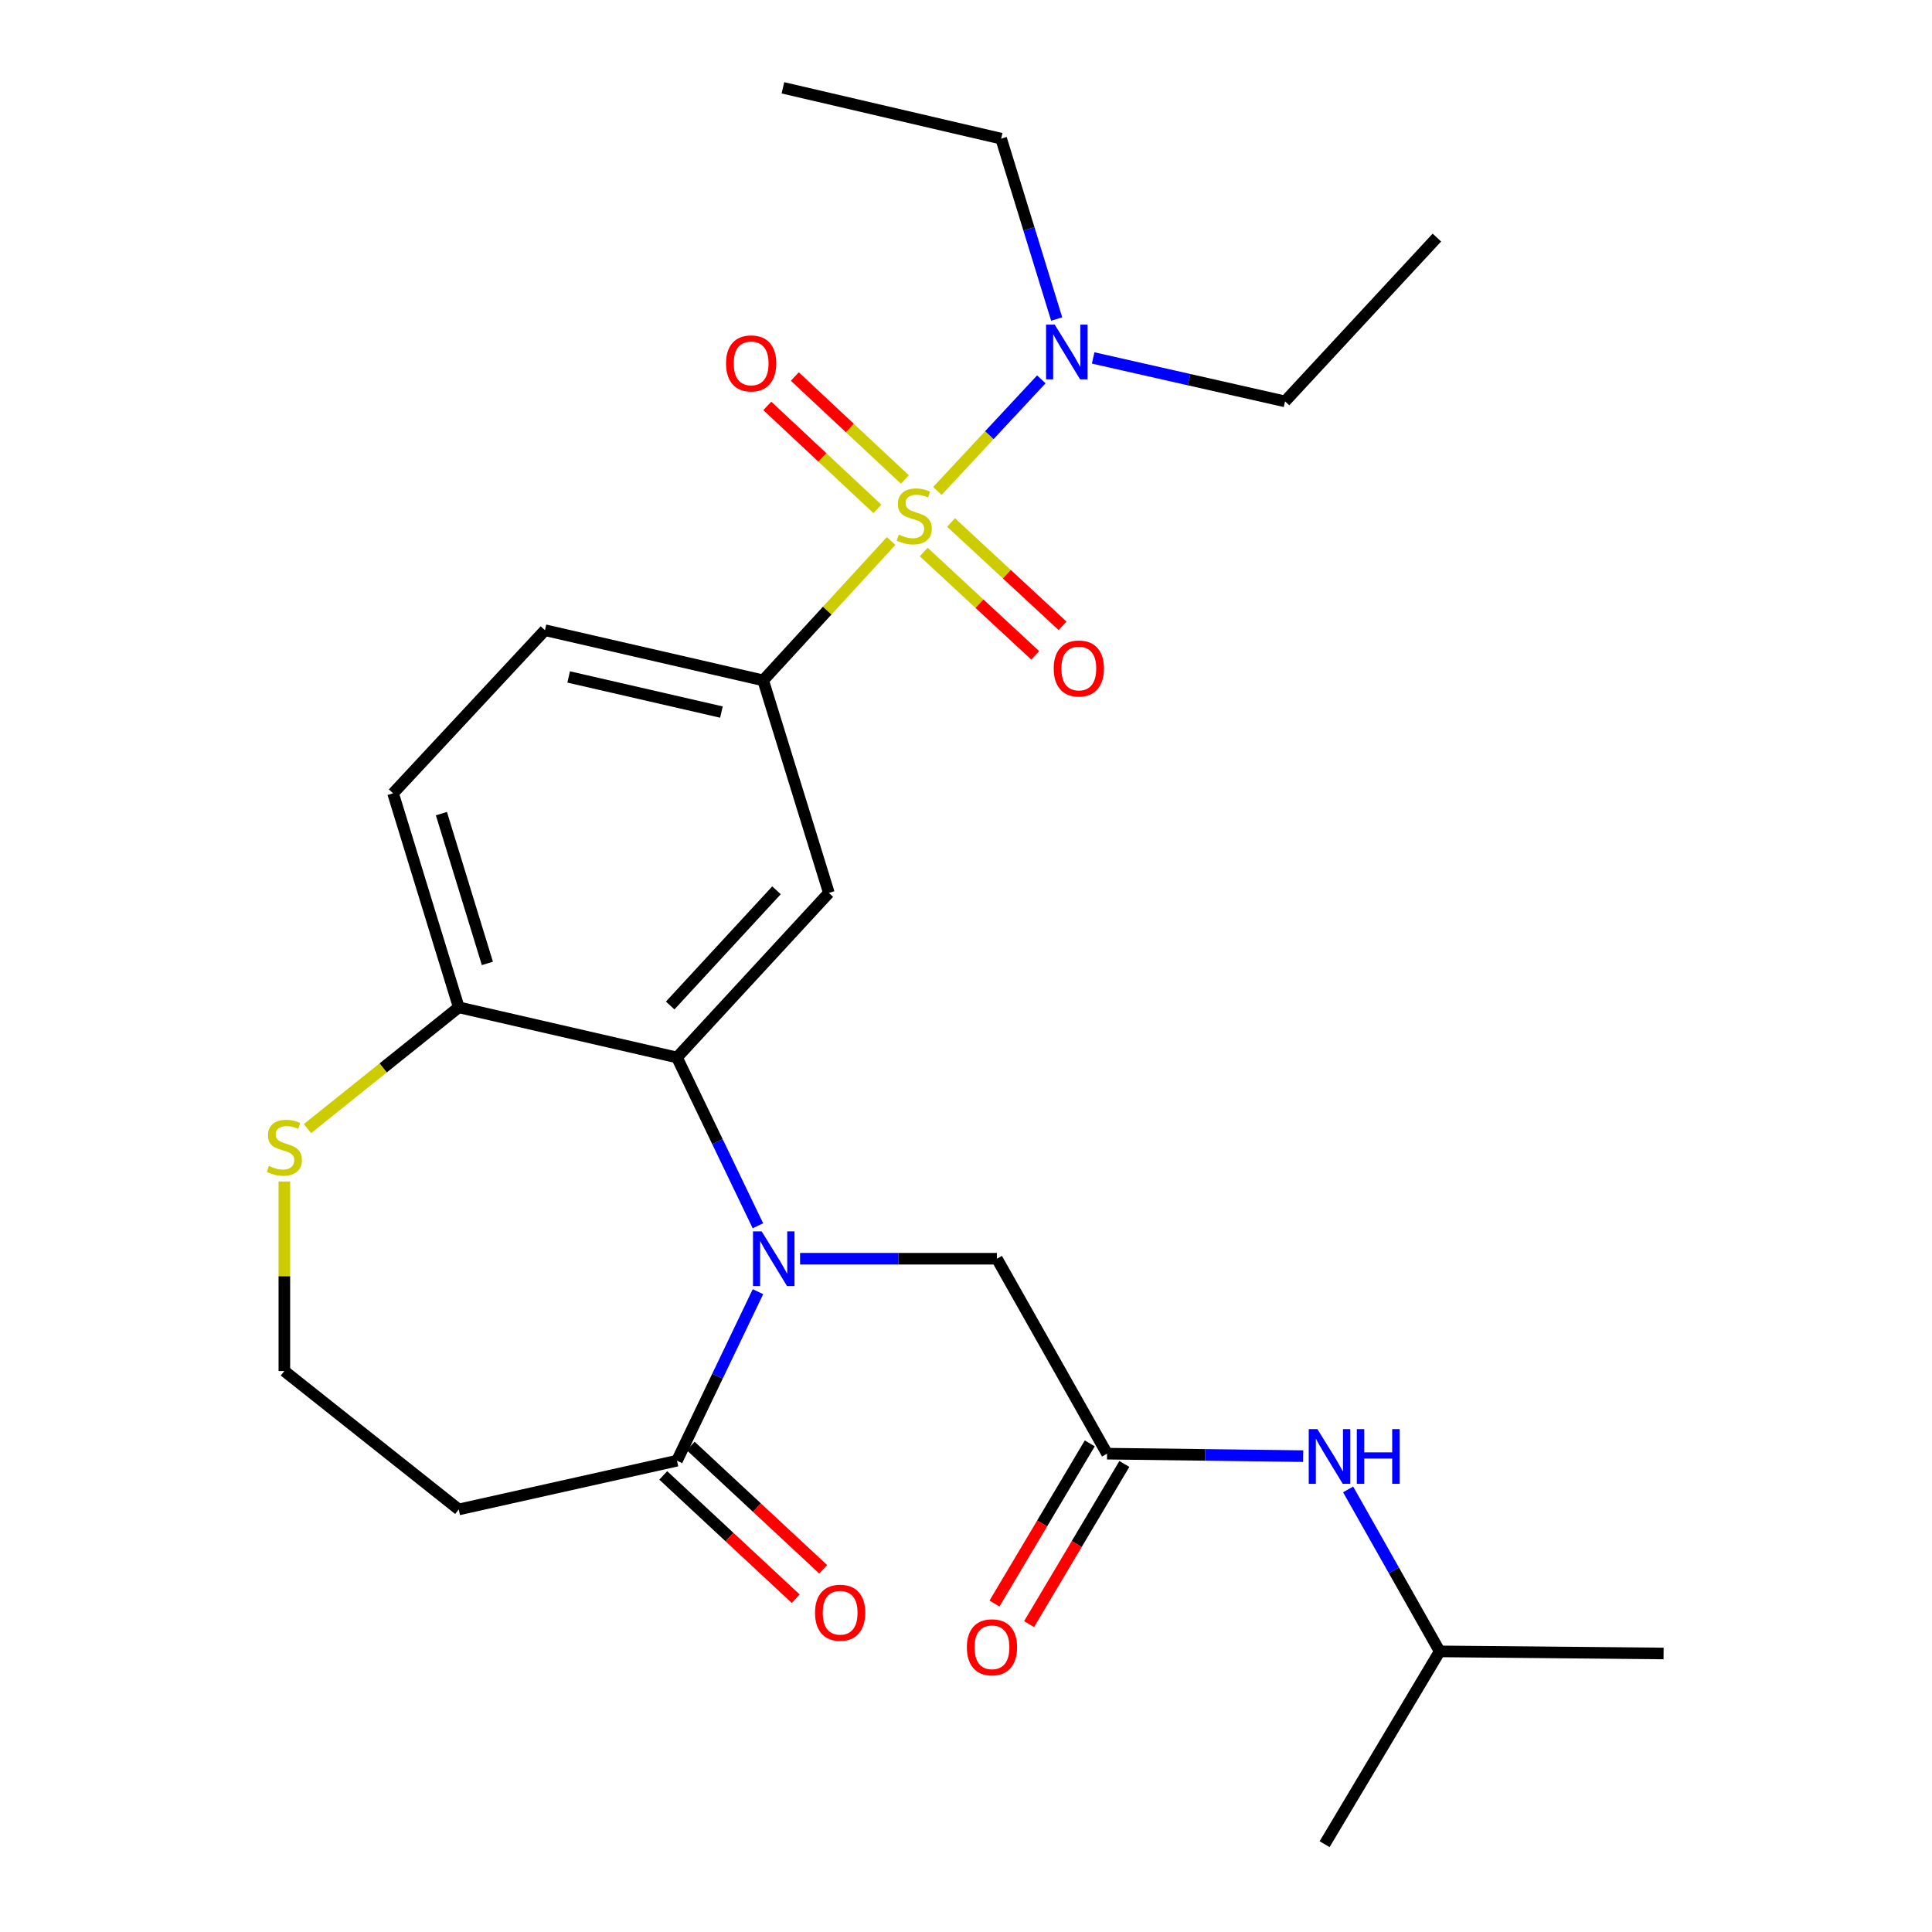 <?xml version='1.0' encoding='iso-8859-1'?>
<svg version='1.1' baseProfile='full'
              xmlns='http://www.w3.org/2000/svg'
                      xmlns:rdkit='http://www.rdkit.org/xml'
                      xmlns:xlink='http://www.w3.org/1999/xlink'
                  xml:space='preserve'
width='1000px' height='1000px' viewBox='0 0 1000 1000'>
<!-- END OF HEADER -->
<rect style='opacity:1.0;fill:#FFFFFF;stroke:none' width='1000' height='1000' x='0' y='0'> </rect>
<path class='bond-2' d='M 461.243,280.02 L 428.131,316.087' style='fill:none;fill-rule:evenodd;stroke:#CCCC00;stroke-width:6px;stroke-linecap:butt;stroke-linejoin:miter;stroke-opacity:1' />
<path class='bond-2' d='M 428.131,316.087 L 395.019,352.154' style='fill:none;fill-rule:evenodd;stroke:#000000;stroke-width:6px;stroke-linecap:butt;stroke-linejoin:miter;stroke-opacity:1' />
<path class='bond-6' d='M 485.19,254.119 L 512.087,225.235' style='fill:none;fill-rule:evenodd;stroke:#CCCC00;stroke-width:6px;stroke-linecap:butt;stroke-linejoin:miter;stroke-opacity:1' />
<path class='bond-6' d='M 512.087,225.235 L 538.985,196.351' style='fill:none;fill-rule:evenodd;stroke:#0000FF;stroke-width:6px;stroke-linecap:butt;stroke-linejoin:miter;stroke-opacity:1' />
<path class='bond-9' d='M 478.116,285.727 L 506.969,312.467' style='fill:none;fill-rule:evenodd;stroke:#CCCC00;stroke-width:6px;stroke-linecap:butt;stroke-linejoin:miter;stroke-opacity:1' />
<path class='bond-9' d='M 506.969,312.467 L 535.822,339.207' style='fill:none;fill-rule:evenodd;stroke:#FF0000;stroke-width:6px;stroke-linecap:butt;stroke-linejoin:miter;stroke-opacity:1' />
<path class='bond-9' d='M 492.277,270.447 L 521.13,297.187' style='fill:none;fill-rule:evenodd;stroke:#CCCC00;stroke-width:6px;stroke-linecap:butt;stroke-linejoin:miter;stroke-opacity:1' />
<path class='bond-9' d='M 521.13,297.187 L 549.983,323.927' style='fill:none;fill-rule:evenodd;stroke:#FF0000;stroke-width:6px;stroke-linecap:butt;stroke-linejoin:miter;stroke-opacity:1' />
<path class='bond-10' d='M 468.359,248.177 L 439.874,221.531' style='fill:none;fill-rule:evenodd;stroke:#CCCC00;stroke-width:6px;stroke-linecap:butt;stroke-linejoin:miter;stroke-opacity:1' />
<path class='bond-10' d='M 439.874,221.531 L 411.389,194.885' style='fill:none;fill-rule:evenodd;stroke:#FF0000;stroke-width:6px;stroke-linecap:butt;stroke-linejoin:miter;stroke-opacity:1' />
<path class='bond-10' d='M 454.127,263.391 L 425.642,236.745' style='fill:none;fill-rule:evenodd;stroke:#CCCC00;stroke-width:6px;stroke-linecap:butt;stroke-linejoin:miter;stroke-opacity:1' />
<path class='bond-10' d='M 425.642,236.745 L 397.157,210.099' style='fill:none;fill-rule:evenodd;stroke:#FF0000;stroke-width:6px;stroke-linecap:butt;stroke-linejoin:miter;stroke-opacity:1' />
<path class='bond-0' d='M 392.295,634.466 L 371.348,590.907' style='fill:none;fill-rule:evenodd;stroke:#0000FF;stroke-width:6px;stroke-linecap:butt;stroke-linejoin:miter;stroke-opacity:1' />
<path class='bond-0' d='M 371.348,590.907 L 350.401,547.349' style='fill:none;fill-rule:evenodd;stroke:#000000;stroke-width:6px;stroke-linecap:butt;stroke-linejoin:miter;stroke-opacity:1' />
<path class='bond-4' d='M 392.32,668.573 L 371.361,712.312' style='fill:none;fill-rule:evenodd;stroke:#0000FF;stroke-width:6px;stroke-linecap:butt;stroke-linejoin:miter;stroke-opacity:1' />
<path class='bond-4' d='M 371.361,712.312 L 350.401,756.051' style='fill:none;fill-rule:evenodd;stroke:#000000;stroke-width:6px;stroke-linecap:butt;stroke-linejoin:miter;stroke-opacity:1' />
<path class='bond-7' d='M 414.121,651.515 L 465.056,651.515' style='fill:none;fill-rule:evenodd;stroke:#0000FF;stroke-width:6px;stroke-linecap:butt;stroke-linejoin:miter;stroke-opacity:1' />
<path class='bond-7' d='M 465.056,651.515 L 515.991,651.515' style='fill:none;fill-rule:evenodd;stroke:#000000;stroke-width:6px;stroke-linecap:butt;stroke-linejoin:miter;stroke-opacity:1' />
<path class='bond-1' d='M 350.401,547.349 L 429.012,462.165' style='fill:none;fill-rule:evenodd;stroke:#000000;stroke-width:6px;stroke-linecap:butt;stroke-linejoin:miter;stroke-opacity:1' />
<path class='bond-1' d='M 346.883,520.443 L 401.91,460.814' style='fill:none;fill-rule:evenodd;stroke:#000000;stroke-width:6px;stroke-linecap:butt;stroke-linejoin:miter;stroke-opacity:1' />
<path class='bond-26' d='M 350.401,547.349 L 237.451,521.389' style='fill:none;fill-rule:evenodd;stroke:#000000;stroke-width:6px;stroke-linecap:butt;stroke-linejoin:miter;stroke-opacity:1' />
<path class='bond-3' d='M 395.019,352.154 L 429.012,462.165' style='fill:none;fill-rule:evenodd;stroke:#000000;stroke-width:6px;stroke-linecap:butt;stroke-linejoin:miter;stroke-opacity:1' />
<path class='bond-15' d='M 395.019,352.154 L 282.069,326.193' style='fill:none;fill-rule:evenodd;stroke:#000000;stroke-width:6px;stroke-linecap:butt;stroke-linejoin:miter;stroke-opacity:1' />
<path class='bond-15' d='M 373.41,368.564 L 294.345,350.391' style='fill:none;fill-rule:evenodd;stroke:#000000;stroke-width:6px;stroke-linecap:butt;stroke-linejoin:miter;stroke-opacity:1' />
<path class='bond-13' d='M 350.401,756.051 L 237.451,781.283' style='fill:none;fill-rule:evenodd;stroke:#000000;stroke-width:6px;stroke-linecap:butt;stroke-linejoin:miter;stroke-opacity:1' />
<path class='bond-14' d='M 343.304,763.676 L 377.59,795.589' style='fill:none;fill-rule:evenodd;stroke:#000000;stroke-width:6px;stroke-linecap:butt;stroke-linejoin:miter;stroke-opacity:1' />
<path class='bond-14' d='M 377.59,795.589 L 411.875,827.502' style='fill:none;fill-rule:evenodd;stroke:#FF0000;stroke-width:6px;stroke-linecap:butt;stroke-linejoin:miter;stroke-opacity:1' />
<path class='bond-14' d='M 357.499,748.427 L 391.784,780.339' style='fill:none;fill-rule:evenodd;stroke:#000000;stroke-width:6px;stroke-linecap:butt;stroke-linejoin:miter;stroke-opacity:1' />
<path class='bond-14' d='M 391.784,780.339 L 426.07,812.252' style='fill:none;fill-rule:evenodd;stroke:#FF0000;stroke-width:6px;stroke-linecap:butt;stroke-linejoin:miter;stroke-opacity:1' />
<path class='bond-5' d='M 573.016,752.417 L 515.991,651.515' style='fill:none;fill-rule:evenodd;stroke:#000000;stroke-width:6px;stroke-linecap:butt;stroke-linejoin:miter;stroke-opacity:1' />
<path class='bond-12' d='M 573.016,752.417 L 623.77,753.055' style='fill:none;fill-rule:evenodd;stroke:#000000;stroke-width:6px;stroke-linecap:butt;stroke-linejoin:miter;stroke-opacity:1' />
<path class='bond-12' d='M 623.77,753.055 L 674.524,753.693' style='fill:none;fill-rule:evenodd;stroke:#0000FF;stroke-width:6px;stroke-linecap:butt;stroke-linejoin:miter;stroke-opacity:1' />
<path class='bond-16' d='M 564.063,747.092 L 539.404,788.544' style='fill:none;fill-rule:evenodd;stroke:#000000;stroke-width:6px;stroke-linecap:butt;stroke-linejoin:miter;stroke-opacity:1' />
<path class='bond-16' d='M 539.404,788.544 L 514.744,829.997' style='fill:none;fill-rule:evenodd;stroke:#FF0000;stroke-width:6px;stroke-linecap:butt;stroke-linejoin:miter;stroke-opacity:1' />
<path class='bond-16' d='M 581.968,757.743 L 557.308,799.195' style='fill:none;fill-rule:evenodd;stroke:#000000;stroke-width:6px;stroke-linecap:butt;stroke-linejoin:miter;stroke-opacity:1' />
<path class='bond-16' d='M 557.308,799.195 L 532.648,840.648' style='fill:none;fill-rule:evenodd;stroke:#FF0000;stroke-width:6px;stroke-linecap:butt;stroke-linejoin:miter;stroke-opacity:1' />
<path class='bond-20' d='M 546.934,165.13 L 532.562,118.452' style='fill:none;fill-rule:evenodd;stroke:#0000FF;stroke-width:6px;stroke-linecap:butt;stroke-linejoin:miter;stroke-opacity:1' />
<path class='bond-20' d='M 532.562,118.452 L 518.19,71.774' style='fill:none;fill-rule:evenodd;stroke:#000000;stroke-width:6px;stroke-linecap:butt;stroke-linejoin:miter;stroke-opacity:1' />
<path class='bond-21' d='M 565.818,185.266 L 615.475,196.511' style='fill:none;fill-rule:evenodd;stroke:#0000FF;stroke-width:6px;stroke-linecap:butt;stroke-linejoin:miter;stroke-opacity:1' />
<path class='bond-21' d='M 615.475,196.511 L 665.133,207.757' style='fill:none;fill-rule:evenodd;stroke:#000000;stroke-width:6px;stroke-linecap:butt;stroke-linejoin:miter;stroke-opacity:1' />
<path class='bond-8' d='M 237.451,521.389 L 203.458,410.626' style='fill:none;fill-rule:evenodd;stroke:#000000;stroke-width:6px;stroke-linecap:butt;stroke-linejoin:miter;stroke-opacity:1' />
<path class='bond-8' d='M 252.268,498.662 L 228.473,421.128' style='fill:none;fill-rule:evenodd;stroke:#000000;stroke-width:6px;stroke-linecap:butt;stroke-linejoin:miter;stroke-opacity:1' />
<path class='bond-11' d='M 237.451,521.389 L 198.304,552.775' style='fill:none;fill-rule:evenodd;stroke:#000000;stroke-width:6px;stroke-linecap:butt;stroke-linejoin:miter;stroke-opacity:1' />
<path class='bond-11' d='M 198.304,552.775 L 159.158,584.162' style='fill:none;fill-rule:evenodd;stroke:#CCCC00;stroke-width:6px;stroke-linecap:butt;stroke-linejoin:miter;stroke-opacity:1' />
<path class='bond-18' d='M 147.185,611.538 L 147.185,660.589' style='fill:none;fill-rule:evenodd;stroke:#CCCC00;stroke-width:6px;stroke-linecap:butt;stroke-linejoin:miter;stroke-opacity:1' />
<path class='bond-18' d='M 147.185,660.589 L 147.185,709.64' style='fill:none;fill-rule:evenodd;stroke:#000000;stroke-width:6px;stroke-linecap:butt;stroke-linejoin:miter;stroke-opacity:1' />
<path class='bond-19' d='M 697.785,770.921 L 721.482,812.838' style='fill:none;fill-rule:evenodd;stroke:#0000FF;stroke-width:6px;stroke-linecap:butt;stroke-linejoin:miter;stroke-opacity:1' />
<path class='bond-19' d='M 721.482,812.838 L 745.179,854.754' style='fill:none;fill-rule:evenodd;stroke:#000000;stroke-width:6px;stroke-linecap:butt;stroke-linejoin:miter;stroke-opacity:1' />
<path class='bond-27' d='M 237.451,781.283 L 147.185,709.64' style='fill:none;fill-rule:evenodd;stroke:#000000;stroke-width:6px;stroke-linecap:butt;stroke-linejoin:miter;stroke-opacity:1' />
<path class='bond-17' d='M 282.069,326.193 L 203.458,410.626' style='fill:none;fill-rule:evenodd;stroke:#000000;stroke-width:6px;stroke-linecap:butt;stroke-linejoin:miter;stroke-opacity:1' />
<path class='bond-22' d='M 745.179,854.754 L 861.069,855.842' style='fill:none;fill-rule:evenodd;stroke:#000000;stroke-width:6px;stroke-linecap:butt;stroke-linejoin:miter;stroke-opacity:1' />
<path class='bond-23' d='M 745.179,854.754 L 685.619,954.545' style='fill:none;fill-rule:evenodd;stroke:#000000;stroke-width:6px;stroke-linecap:butt;stroke-linejoin:miter;stroke-opacity:1' />
<path class='bond-24' d='M 518.19,71.774 L 405.239,45.455' style='fill:none;fill-rule:evenodd;stroke:#000000;stroke-width:6px;stroke-linecap:butt;stroke-linejoin:miter;stroke-opacity:1' />
<path class='bond-25' d='M 665.133,207.757 L 743.732,122.966' style='fill:none;fill-rule:evenodd;stroke:#000000;stroke-width:6px;stroke-linecap:butt;stroke-linejoin:miter;stroke-opacity:1' />
<path  class='atom-0' d='M 465.213 276.701
Q 465.533 276.821, 466.853 277.381
Q 468.173 277.941, 469.613 278.301
Q 471.093 278.621, 472.533 278.621
Q 475.213 278.621, 476.773 277.341
Q 478.333 276.021, 478.333 273.741
Q 478.333 272.181, 477.533 271.221
Q 476.773 270.261, 475.573 269.741
Q 474.373 269.221, 472.373 268.621
Q 469.853 267.861, 468.333 267.141
Q 466.853 266.421, 465.773 264.901
Q 464.733 263.381, 464.733 260.821
Q 464.733 257.261, 467.133 255.061
Q 469.573 252.861, 474.373 252.861
Q 477.653 252.861, 481.373 254.421
L 480.453 257.501
Q 477.053 256.101, 474.493 256.101
Q 471.733 256.101, 470.213 257.261
Q 468.693 258.381, 468.733 260.341
Q 468.733 261.861, 469.493 262.781
Q 470.293 263.701, 471.413 264.221
Q 472.573 264.741, 474.493 265.341
Q 477.053 266.141, 478.573 266.941
Q 480.093 267.741, 481.173 269.381
Q 482.293 270.981, 482.293 273.741
Q 482.293 277.661, 479.653 279.781
Q 477.053 281.861, 472.693 281.861
Q 470.173 281.861, 468.253 281.301
Q 466.373 280.781, 464.133 279.861
L 465.213 276.701
' fill='#CCCC00'/>
<path  class='atom-1' d='M 394.234 637.355
L 403.514 652.355
Q 404.434 653.835, 405.914 656.515
Q 407.394 659.195, 407.474 659.355
L 407.474 637.355
L 411.234 637.355
L 411.234 665.675
L 407.354 665.675
L 397.394 649.275
Q 396.234 647.355, 394.994 645.155
Q 393.794 642.955, 393.434 642.275
L 393.434 665.675
L 389.754 665.675
L 389.754 637.355
L 394.234 637.355
' fill='#0000FF'/>
<path  class='atom-7' d='M 545.922 168.018
L 555.202 183.018
Q 556.122 184.498, 557.602 187.178
Q 559.082 189.858, 559.162 190.018
L 559.162 168.018
L 562.922 168.018
L 562.922 196.338
L 559.042 196.338
L 549.082 179.938
Q 547.922 178.018, 546.682 175.818
Q 545.482 173.618, 545.122 172.938
L 545.122 196.338
L 541.442 196.338
L 541.442 168.018
L 545.922 168.018
' fill='#0000FF'/>
<path  class='atom-10' d='M 545.398 346.007
Q 545.398 339.207, 548.758 335.407
Q 552.118 331.607, 558.398 331.607
Q 564.678 331.607, 568.038 335.407
Q 571.398 339.207, 571.398 346.007
Q 571.398 352.887, 567.998 356.807
Q 564.598 360.687, 558.398 360.687
Q 552.158 360.687, 548.758 356.807
Q 545.398 352.927, 545.398 346.007
M 558.398 357.487
Q 562.718 357.487, 565.038 354.607
Q 567.398 351.687, 567.398 346.007
Q 567.398 340.447, 565.038 337.647
Q 562.718 334.807, 558.398 334.807
Q 554.078 334.807, 551.718 337.607
Q 549.398 340.407, 549.398 346.007
Q 549.398 351.727, 551.718 354.607
Q 554.078 357.487, 558.398 357.487
' fill='#FF0000'/>
<path  class='atom-11' d='M 375.792 188.091
Q 375.792 181.291, 379.152 177.491
Q 382.512 173.691, 388.792 173.691
Q 395.072 173.691, 398.432 177.491
Q 401.792 181.291, 401.792 188.091
Q 401.792 194.971, 398.392 198.891
Q 394.992 202.771, 388.792 202.771
Q 382.552 202.771, 379.152 198.891
Q 375.792 195.011, 375.792 188.091
M 388.792 199.571
Q 393.112 199.571, 395.432 196.691
Q 397.792 193.771, 397.792 188.091
Q 397.792 182.531, 395.432 179.731
Q 393.112 176.891, 388.792 176.891
Q 384.472 176.891, 382.112 179.691
Q 379.792 182.491, 379.792 188.091
Q 379.792 193.811, 382.112 196.691
Q 384.472 199.571, 388.792 199.571
' fill='#FF0000'/>
<path  class='atom-12' d='M 139.185 603.481
Q 139.505 603.601, 140.825 604.161
Q 142.145 604.721, 143.585 605.081
Q 145.065 605.401, 146.505 605.401
Q 149.185 605.401, 150.745 604.121
Q 152.305 602.801, 152.305 600.521
Q 152.305 598.961, 151.505 598.001
Q 150.745 597.041, 149.545 596.521
Q 148.345 596.001, 146.345 595.401
Q 143.825 594.641, 142.305 593.921
Q 140.825 593.201, 139.745 591.681
Q 138.705 590.161, 138.705 587.601
Q 138.705 584.041, 141.105 581.841
Q 143.545 579.641, 148.345 579.641
Q 151.625 579.641, 155.345 581.201
L 154.425 584.281
Q 151.025 582.881, 148.465 582.881
Q 145.705 582.881, 144.185 584.041
Q 142.665 585.161, 142.705 587.121
Q 142.705 588.641, 143.465 589.561
Q 144.265 590.481, 145.385 591.001
Q 146.545 591.521, 148.465 592.121
Q 151.025 592.921, 152.545 593.721
Q 154.065 594.521, 155.145 596.161
Q 156.265 597.761, 156.265 600.521
Q 156.265 604.441, 153.625 606.561
Q 151.025 608.641, 146.665 608.641
Q 144.145 608.641, 142.225 608.081
Q 140.345 607.561, 138.105 606.641
L 139.185 603.481
' fill='#CCCC00'/>
<path  class='atom-13' d='M 681.882 739.704
L 691.162 754.704
Q 692.082 756.184, 693.562 758.864
Q 695.042 761.544, 695.122 761.704
L 695.122 739.704
L 698.882 739.704
L 698.882 768.024
L 695.002 768.024
L 685.042 751.624
Q 683.882 749.704, 682.642 747.504
Q 681.442 745.304, 681.082 744.624
L 681.082 768.024
L 677.402 768.024
L 677.402 739.704
L 681.882 739.704
' fill='#0000FF'/>
<path  class='atom-13' d='M 702.282 739.704
L 706.122 739.704
L 706.122 751.744
L 720.602 751.744
L 720.602 739.704
L 724.442 739.704
L 724.442 768.024
L 720.602 768.024
L 720.602 754.944
L 706.122 754.944
L 706.122 768.024
L 702.282 768.024
L 702.282 739.704
' fill='#0000FF'/>
<path  class='atom-15' d='M 421.857 834.742
Q 421.857 827.942, 425.217 824.142
Q 428.577 820.342, 434.857 820.342
Q 441.137 820.342, 444.497 824.142
Q 447.857 827.942, 447.857 834.742
Q 447.857 841.622, 444.457 845.542
Q 441.057 849.422, 434.857 849.422
Q 428.617 849.422, 425.217 845.542
Q 421.857 841.662, 421.857 834.742
M 434.857 846.222
Q 439.177 846.222, 441.497 843.342
Q 443.857 840.422, 443.857 834.742
Q 443.857 829.182, 441.497 826.382
Q 439.177 823.542, 434.857 823.542
Q 430.537 823.542, 428.177 826.342
Q 425.857 829.142, 425.857 834.742
Q 425.857 840.462, 428.177 843.342
Q 430.537 846.222, 434.857 846.222
' fill='#FF0000'/>
<path  class='atom-17' d='M 500.444 852.635
Q 500.444 845.835, 503.804 842.035
Q 507.164 838.235, 513.444 838.235
Q 519.724 838.235, 523.084 842.035
Q 526.444 845.835, 526.444 852.635
Q 526.444 859.515, 523.044 863.435
Q 519.644 867.315, 513.444 867.315
Q 507.204 867.315, 503.804 863.435
Q 500.444 859.555, 500.444 852.635
M 513.444 864.115
Q 517.764 864.115, 520.084 861.235
Q 522.444 858.315, 522.444 852.635
Q 522.444 847.075, 520.084 844.275
Q 517.764 841.435, 513.444 841.435
Q 509.124 841.435, 506.764 844.235
Q 504.444 847.035, 504.444 852.635
Q 504.444 858.355, 506.764 861.235
Q 509.124 864.115, 513.444 864.115
' fill='#FF0000'/>
</svg>
